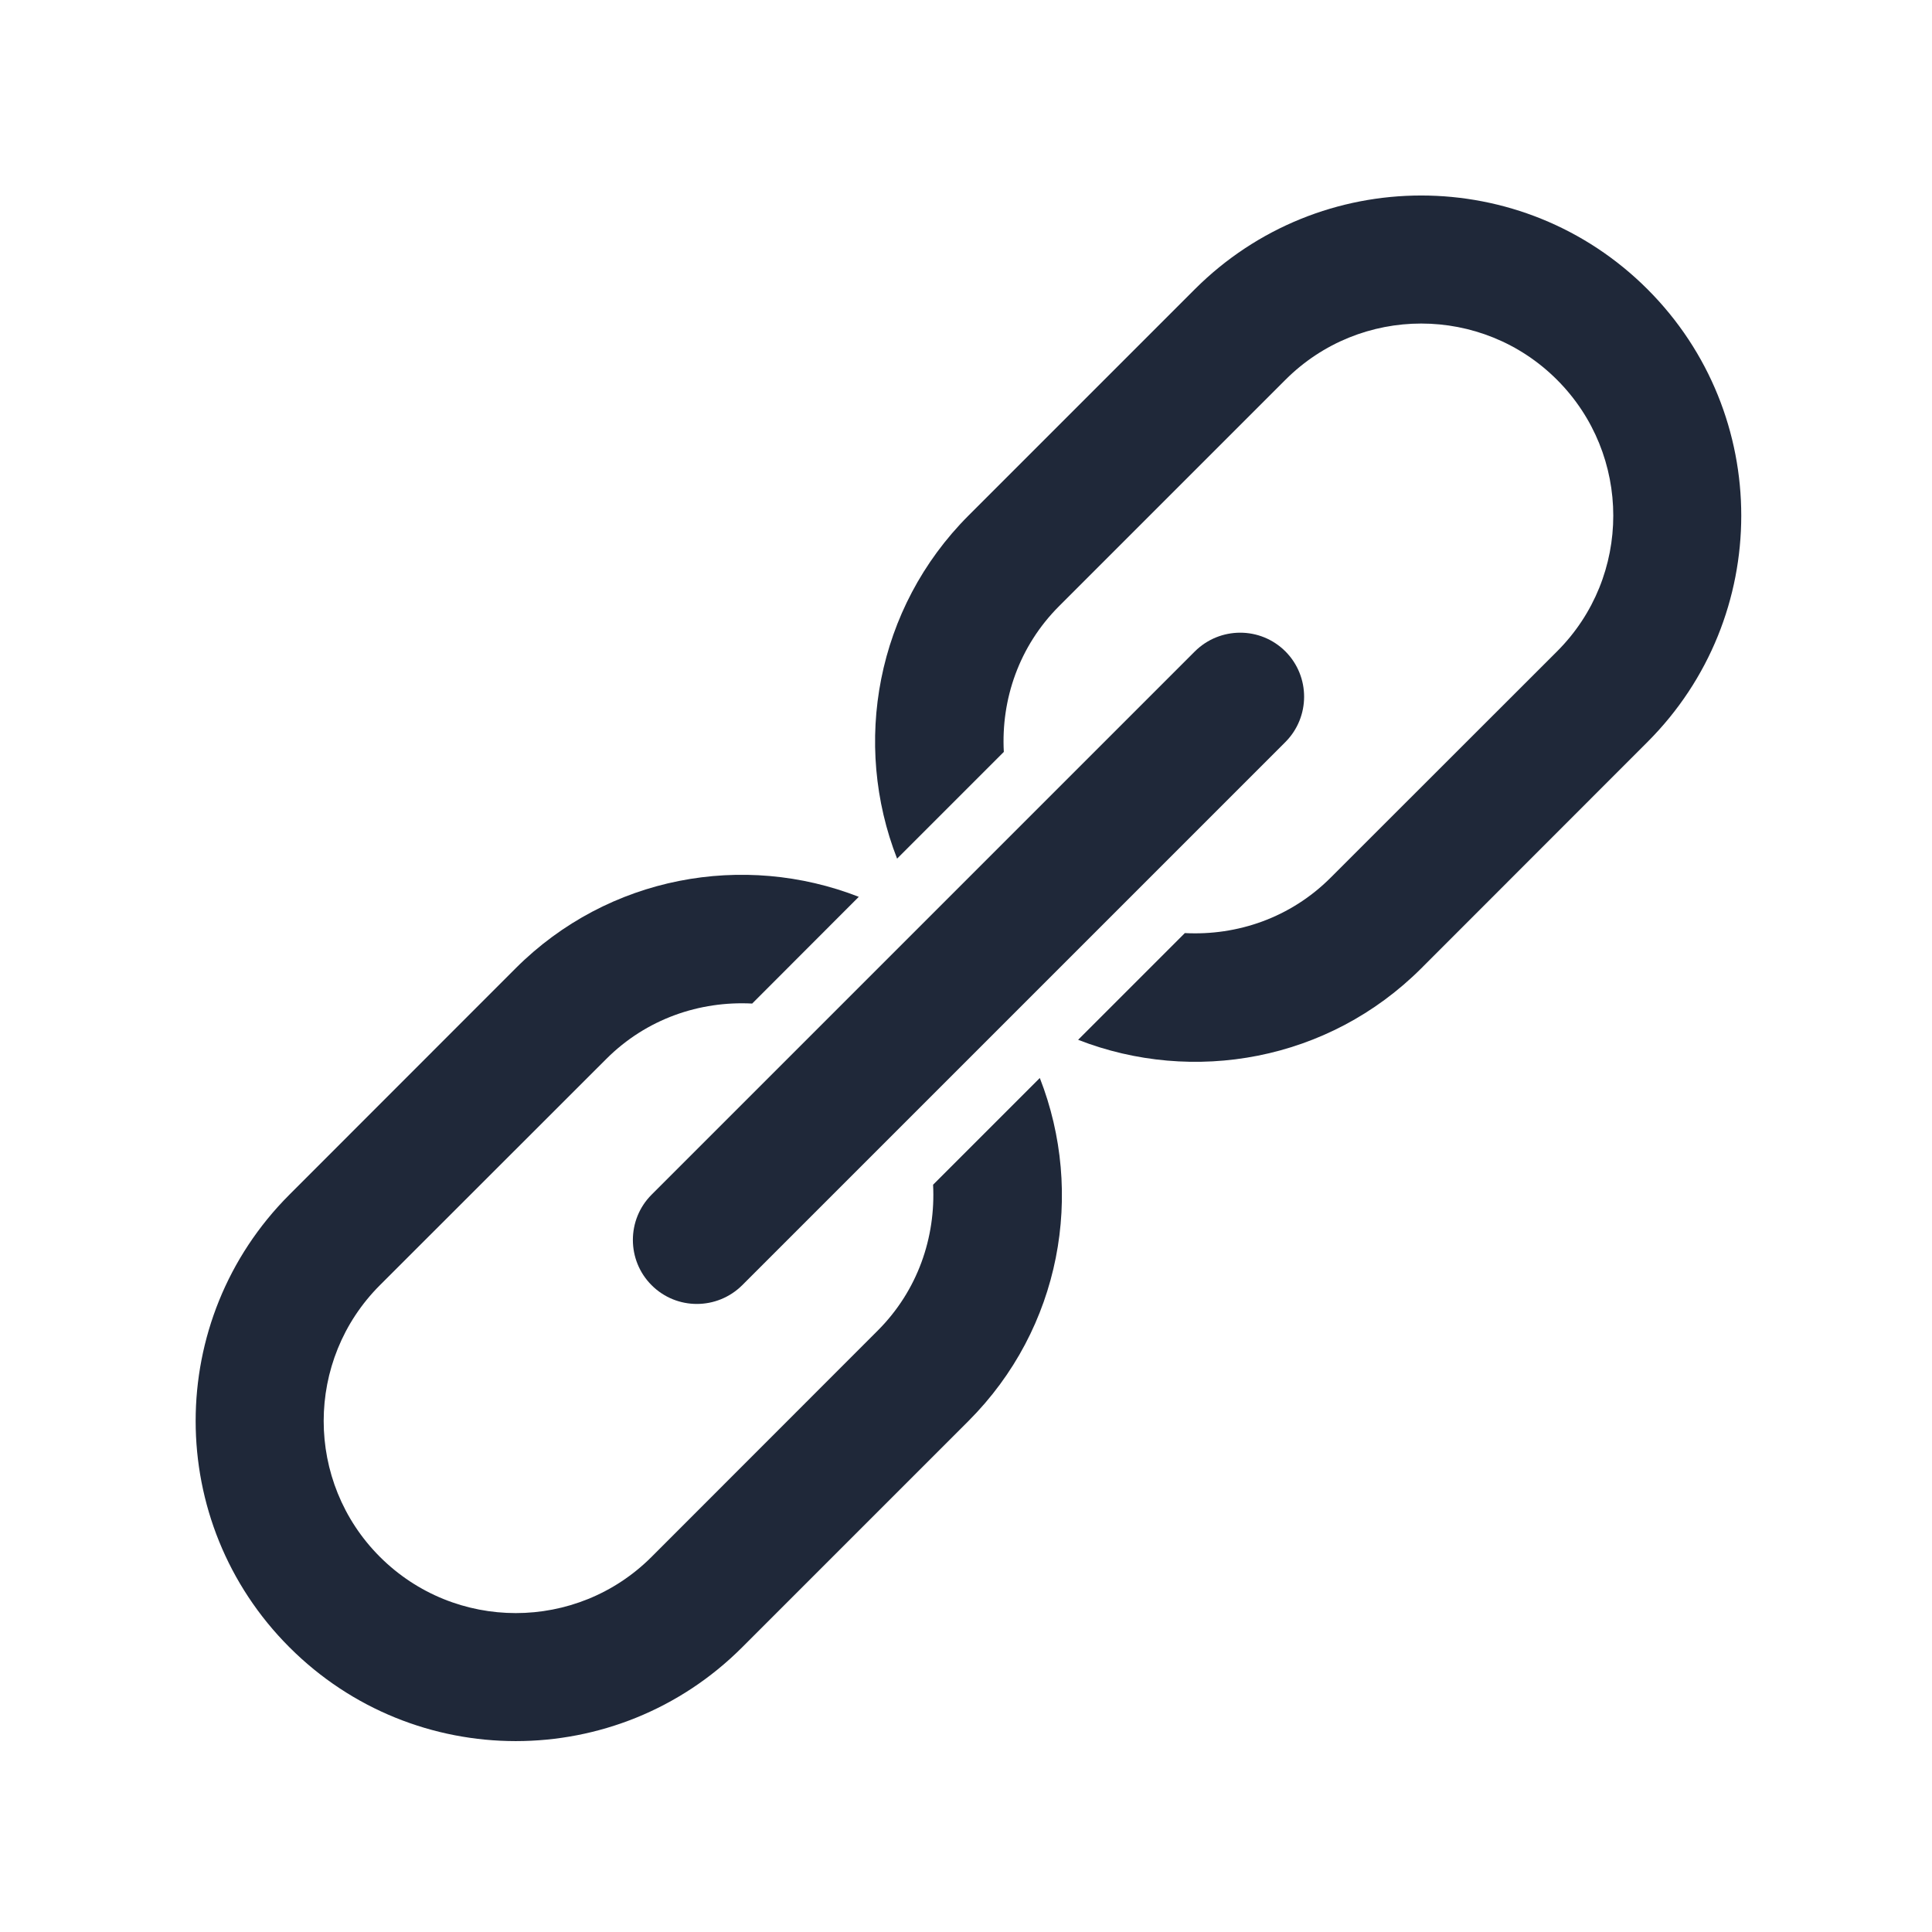 <?xml version="1.0" encoding="utf-8"?>
<!-- Generator: Adobe Illustrator 25.4.1, SVG Export Plug-In . SVG Version: 6.00 Build 0)  -->
<svg version="1.1" id="Layer_1" xmlns="http://www.w3.org/2000/svg" xmlns:xlink="http://www.w3.org/1999/xlink" x="0px" y="0px"
	 viewBox="0 0 141.73 141.73" style="enable-background:new 0 0 141.73 141.73;" xml:space="preserve">
<style type="text/css">
	.st0{fill:#1F2839;}
	.st1{clip-path:url(#SVGID_00000010991927527194288200000013796029703323728573_);fill:#1F2839;}
	.st2{clip-path:url(#SVGID_00000080178663080676886890000000750357465026601645_);fill:#1F2839;}
	.st3{clip-path:url(#SVGID_00000039856407797803053400000014663155060480157591_);fill:#1F2839;}
	.st4{clip-path:url(#SVGID_00000166663632729317281760000000685905300437788820_);fill:#1F2839;}
	.st5{clip-path:url(#SVGID_00000051354615646094200540000003420120407274104460_);fill:#1F2839;}
	.st6{clip-path:url(#SVGID_00000078005838318328264570000006442752050708509863_);fill:#1F2839;}
	.st7{clip-path:url(#SVGID_00000177466018600311899320000008827595022518357927_);fill:#1F2839;}
	
		.st8{clip-path:url(#SVGID_00000177466018600311899320000008827595022518357927_);fill:none;stroke:#1F2839;stroke-width:0.992;stroke-miterlimit:10;}
	.st9{clip-path:url(#SVGID_00000114765650165533563350000014319102766707535546_);fill:#1F2839;}
</style>
<g>
	<defs>
		<rect id="SVGID_00000132802998813143799500000001556313493916180923_" x="14.35" y="14.34" width="113.38" height="113.39"/>
	</defs>
	<clipPath id="SVGID_00000002376544146121000570000009942208335552194713_">
		<use xlink:href="#SVGID_00000132802998813143799500000001556313493916180923_"  style="overflow:visible;"/>
	</clipPath>
	<path style="clip-path:url(#SVGID_00000002376544146121000570000009942208335552194713_);fill:#1F2839;" d="M94.3,47.79
		c-1.84-1.84-4.81-1.83-6.65,0L47.8,87.64c-1.83,1.83-1.83,4.81,0,6.64c1.84,1.84,4.81,1.83,6.65,0L94.3,54.43
		C96.12,52.6,96.13,49.63,94.3,47.79"/>
	<path style="clip-path:url(#SVGID_00000002376544146121000570000009942208335552194713_);fill:#1F2839;" d="M54.44,120.85
		l16.6-16.6c6.81-6.81,8.54-16.74,5.24-25.17l-7.83,7.83c0.2,3.85-1.12,7.76-4.06,10.7L47.8,114.21c-5.5,5.5-14.42,5.5-19.93,0
		c-5.5-5.5-5.5-14.43,0-19.93l16.61-16.6c2.94-2.94,6.85-4.26,10.7-4.06L63,65.79c-8.42-3.29-18.36-1.56-25.17,5.24l-16.6,16.61
		c-9.17,9.17-9.17,24.03,0,33.2C30.4,130.02,45.27,130.02,54.44,120.85"/>
	<path style="clip-path:url(#SVGID_00000002376544146121000570000009942208335552194713_);fill:#1F2839;" d="M77.69,44.47
		L94.3,27.86c5.5-5.5,14.42-5.5,19.92,0s5.51,14.43,0,19.93l-16.61,16.6c-2.94,2.94-6.85,4.26-10.69,4.06l-7.83,7.83
		c8.43,3.29,18.36,1.56,25.17-5.24l16.6-16.61c9.17-9.17,9.17-24.04,0-33.21c-9.17-9.17-24.03-9.17-33.21,0l-16.6,16.6
		c-6.8,6.81-8.53,16.75-5.24,25.17l7.83-7.83C73.43,51.32,74.75,47.41,77.69,44.47"/>
</g>
</svg>
